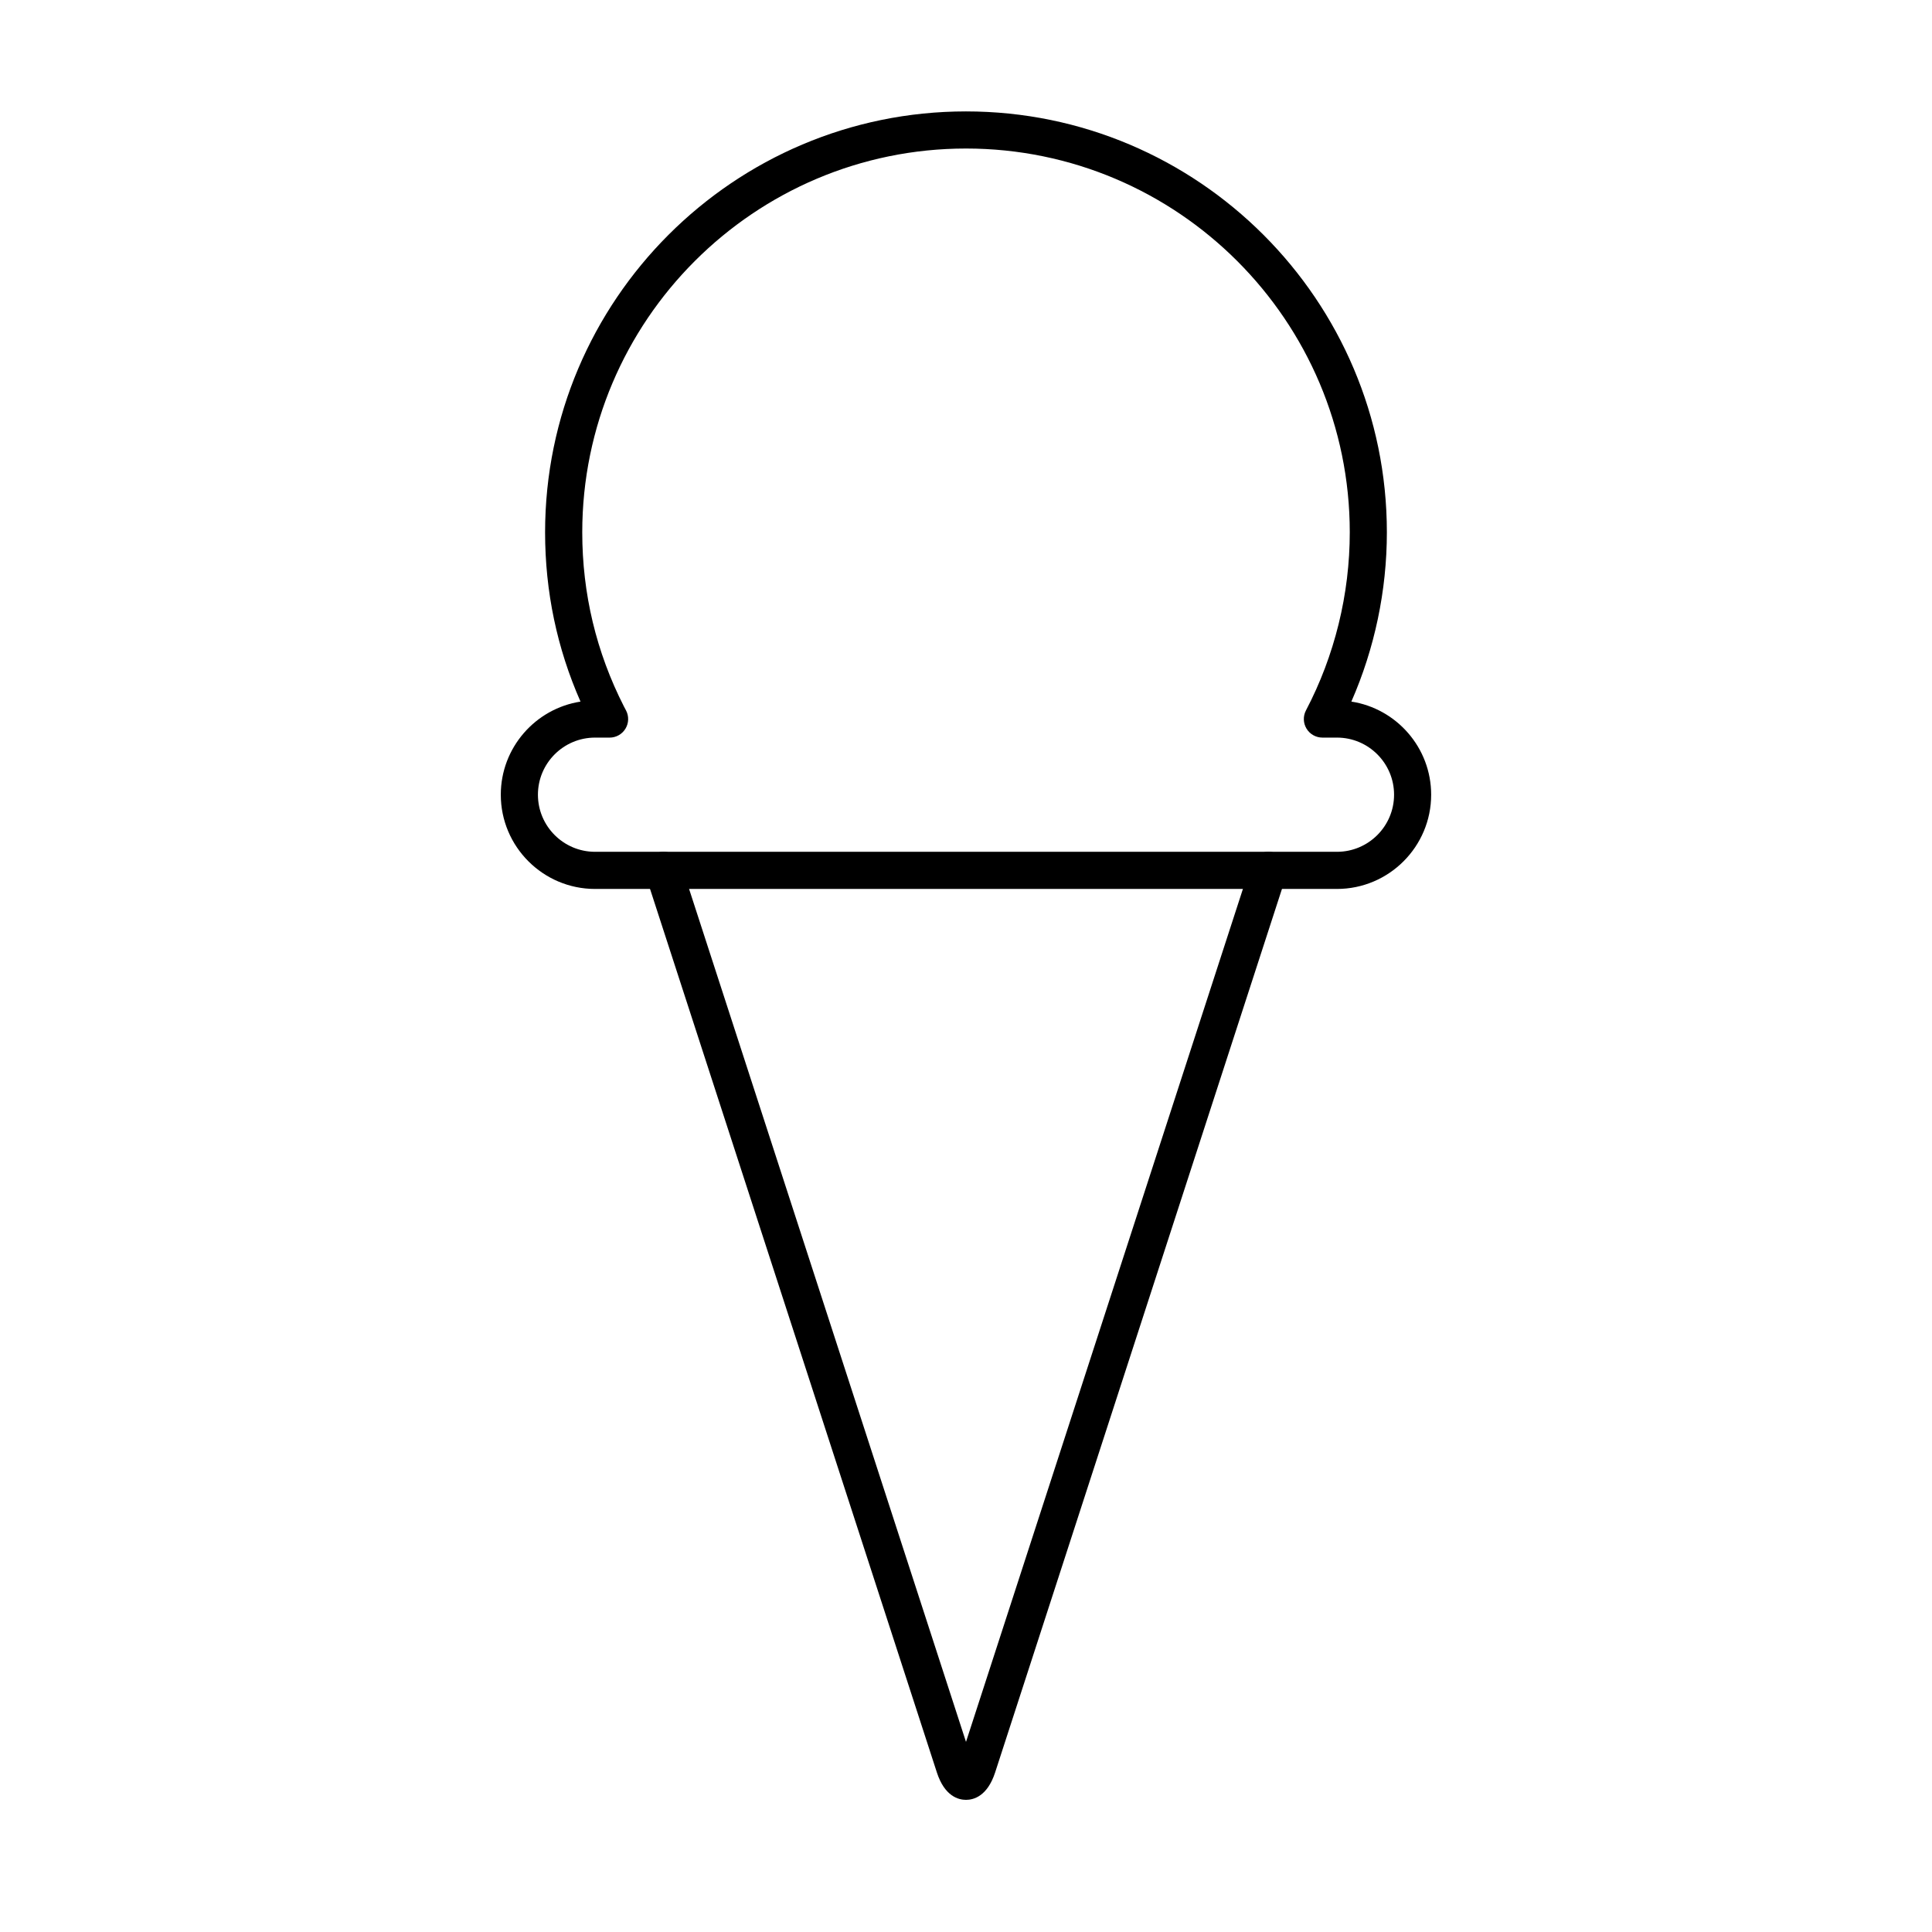 <?xml version="1.0" encoding="UTF-8"?>
<!-- Uploaded to: ICON Repo, www.iconrepo.com, Generator: ICON Repo Mixer Tools -->
<svg fill="#000000" width="800px" height="800px" version="1.1" viewBox="144 144 512 512" xmlns="http://www.w3.org/2000/svg">
 <g>
  <path d="m400 620.98c-2.004 0-5.668-0.945-7.719-7.262l-77.117-237.54c-0.84-2.586 0.574-5.359 3.16-6.199 2.586-0.84 5.359 0.574 6.199 3.16l75.477 232.48 75.477-232.48c0.84-2.586 3.613-4 6.199-3.16 2.586 0.84 4 3.613 3.16 6.199l-77.117 237.54c-2.055 6.32-5.719 7.262-7.719 7.262z"/>
  <path d="m498.3 379.58h-196.61c-13.77 0-24.973-11.203-24.973-24.973 0-12.461 9.176-22.82 21.125-24.676-6.234-14.141-9.387-29.199-9.387-44.867 0-61.504 50.039-111.54 111.54-111.54s111.54 50.039 111.54 111.54c0 15.434-3.238 30.793-9.41 44.863 11.961 1.848 21.148 12.211 21.148 24.68 0 13.77-11.203 24.973-24.977 24.973zm-196.61-40.109c-8.344 0-15.133 6.789-15.133 15.133s6.789 15.133 15.133 15.133h196.62c8.344 0 15.133-6.789 15.133-15.133s-6.789-15.133-15.133-15.133h-3.859c-1.723 0-3.32-0.902-4.211-2.375-0.891-1.477-0.945-3.309-0.145-4.832 7.594-14.461 11.609-30.785 11.609-47.203 0-56.078-45.625-101.7-101.7-101.7-56.078 0.004-101.7 45.629-101.7 101.71 0 16.234 3.711 31.754 11.035 46.129 0.105 0.211 0.219 0.422 0.332 0.629l0.234 0.441c0.801 1.523 0.746 3.359-0.145 4.832-0.891 1.477-2.488 2.375-4.211 2.375z"/>
 </g>
</svg>